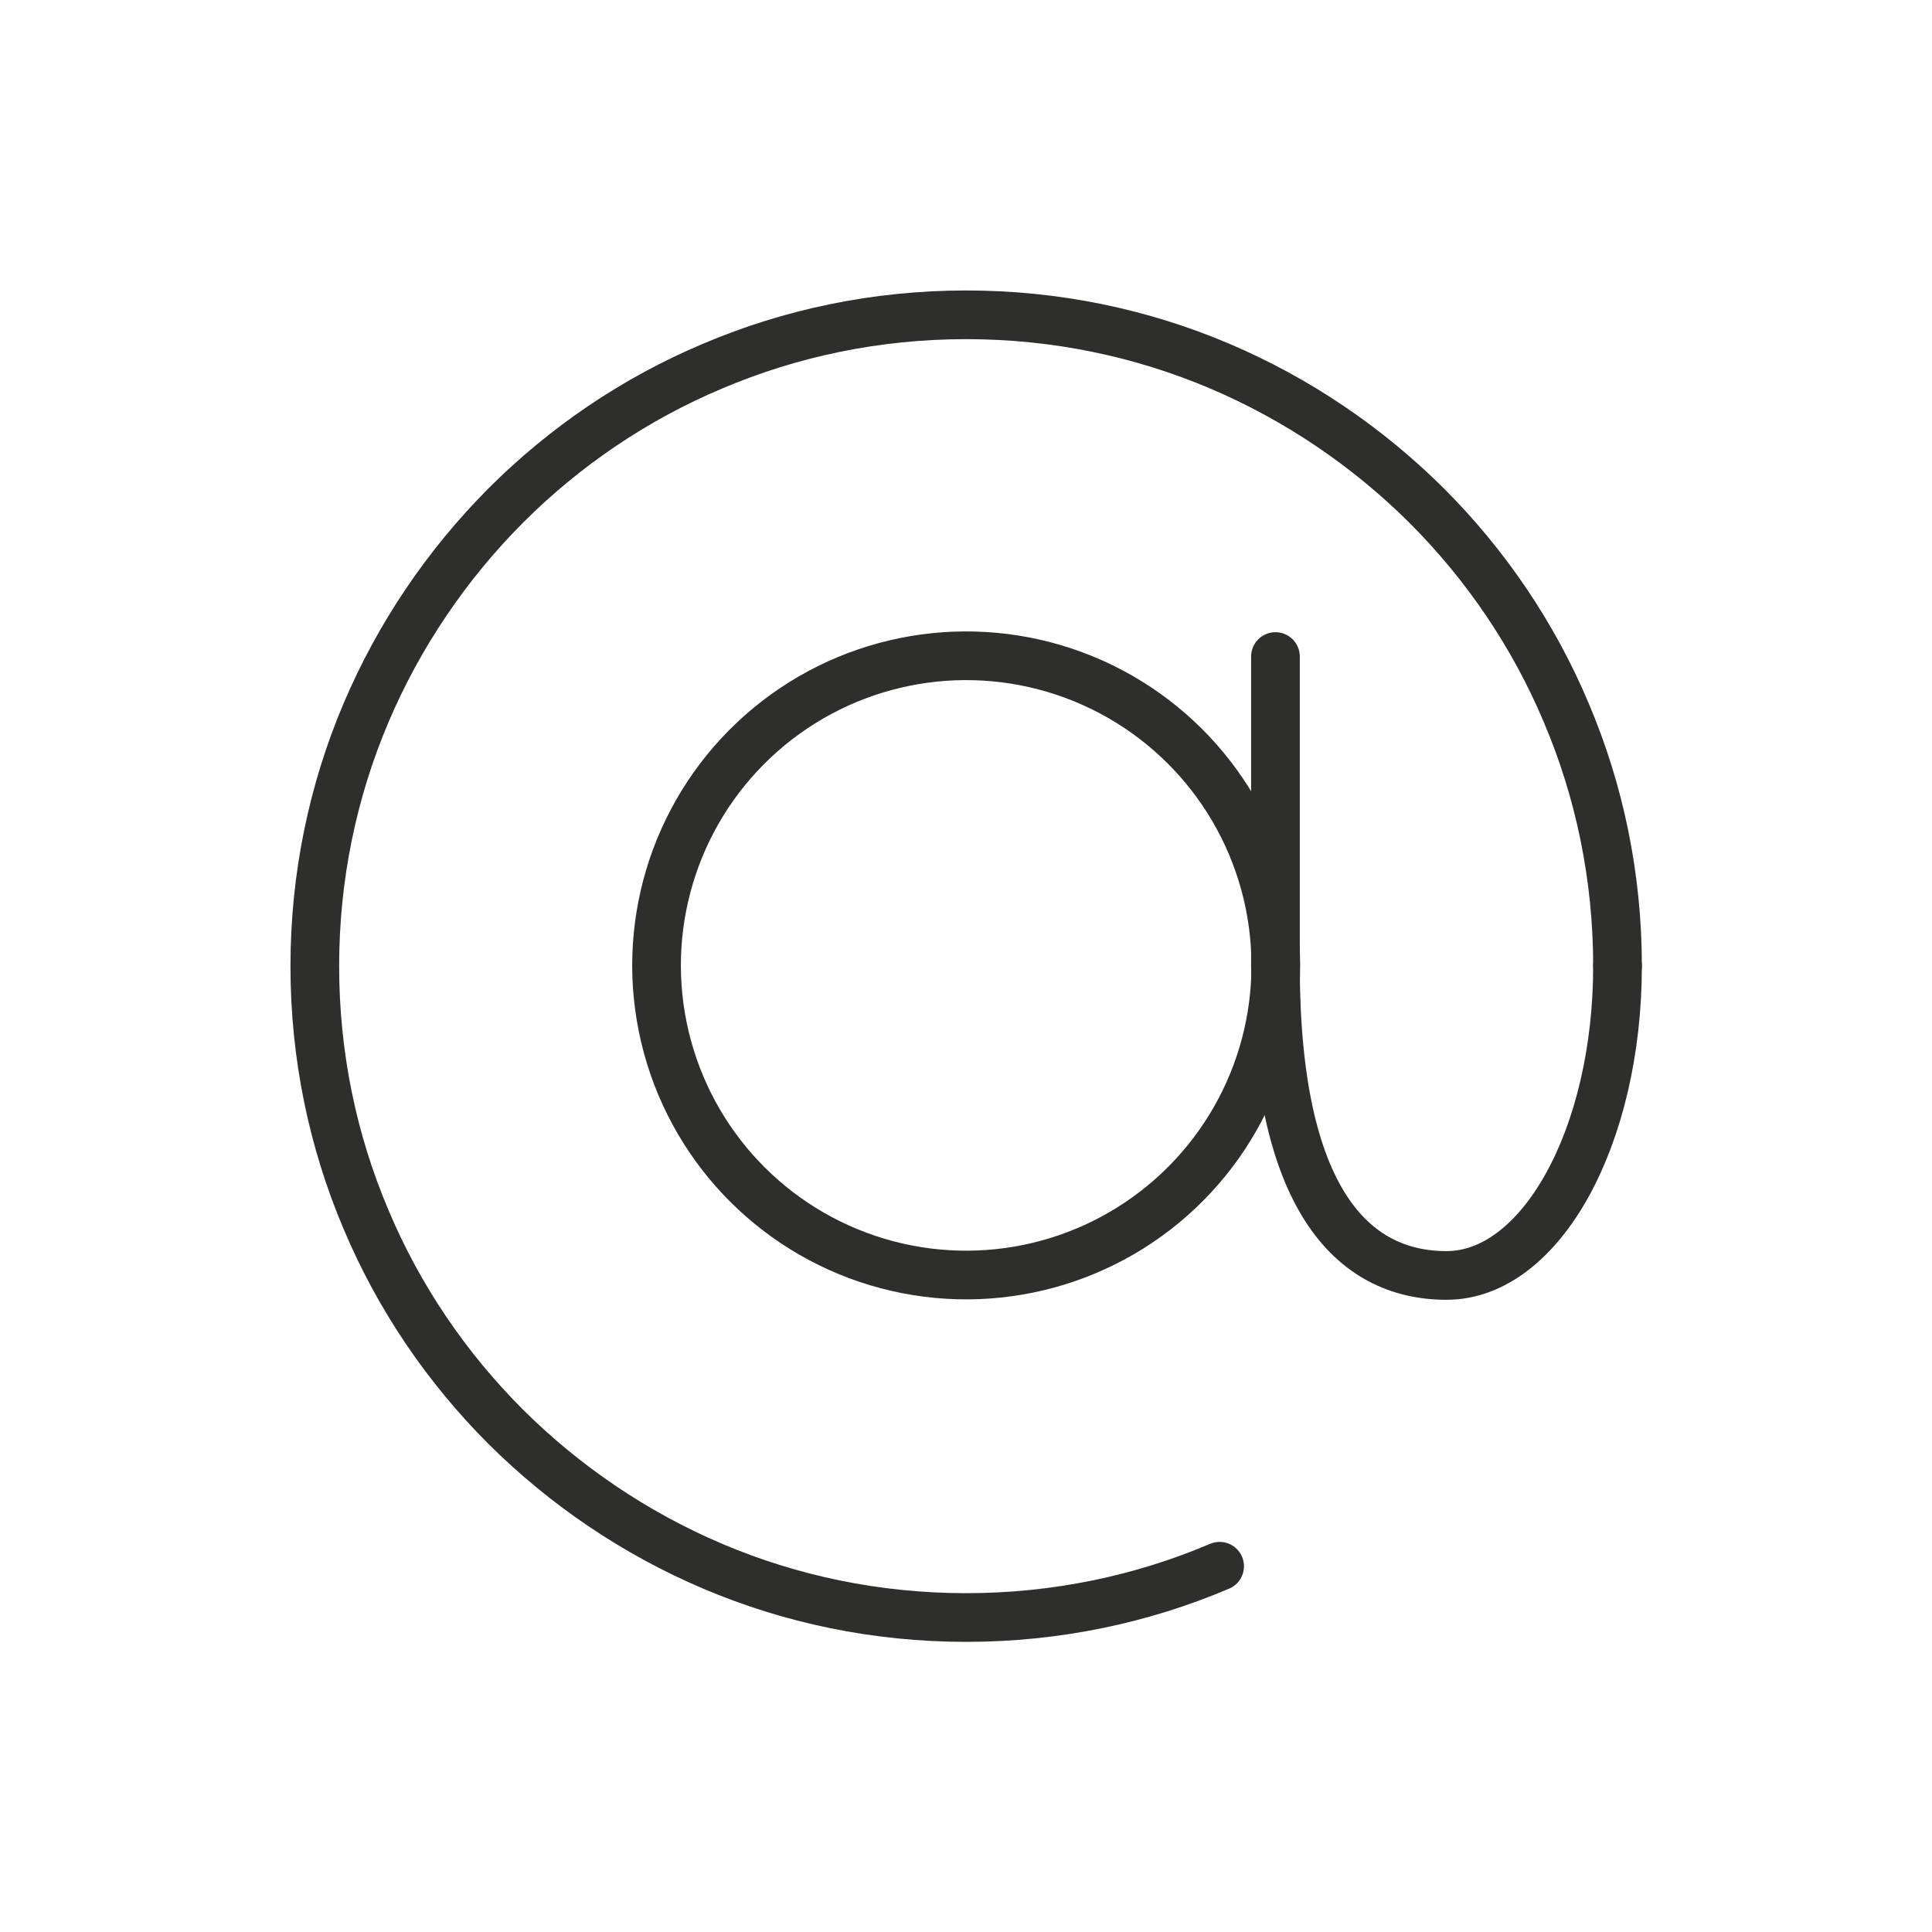 <?xml version="1.0" encoding="utf-8"?>
<!-- Generator: Adobe Illustrator 24.1.3, SVG Export Plug-In . SVG Version: 6.00 Build 0)  -->
<svg version="1.1" id="Layer_1" xmlns="http://www.w3.org/2000/svg" xmlns:xlink="http://www.w3.org/1999/xlink" x="0px" y="0px"
	 viewBox="0 0 595.3 595.3" style="enable-background:new 0 0 595.3 595.3;" xml:space="preserve">
<style type="text/css">
	.st0{fill:none;stroke:#2E2E2D;stroke-width:15;stroke-linecap:round;stroke-linejoin:round;stroke-miterlimit:10;}
	.st1{fill:#2E2E2D;}
</style>
<g>
	<g>
		<line class="st0" x1="393" y1="202.3" x2="393" y2="297.6"/>
		<g>
			
				<ellipse transform="matrix(0.973 -0.231 0.231 0.973 -60.606 76.646)" class="st0" cx="297.6" cy="297.6" rx="95.4" ry="95.4"/>
			<path class="st0" d="M498.4,297.6c0,52.7-23.6,95.4-52.7,95.4c-29.1,0-52.7-23.8-52.7-95.4"/>
			<path class="st0" d="M375.8,482.6c-24,10.2-50.4,15.8-78.1,15.8c-27.7,0-54.1-5.6-78.1-15.8c-24-10.2-45.6-24.9-63.8-43
				c-18.2-18.2-32.9-39.8-43-63.8c-10.2-24-15.8-50.4-15.8-78.1c0-27.7,5.6-54.1,15.8-78.1c10.2-24,24.9-45.6,43-63.8
				c18.2-18.2,39.8-32.9,63.8-43c24-10.2,50.4-15.8,78.1-15.8c27.7,0,54.1,5.6,78.1,15.8c24,10.2,45.6,24.9,63.8,43
				c18.2,18.2,32.9,39.8,43,63.8c10.2,24,15.8,50.4,15.8,78.1"/>
		</g>
	</g>
</g>
<g>
	<g>
		<path class="st0" d="M1470.9,221.8c0-84.1-72.7-151.2-158.6-142c-63.1,6.8-115.4,56.5-125.2,119.2c-5.4,34.6,1.8,67.1,17.4,94.1
			l-0.1,0.1L1304.7,467c10.4,18,36.4,18,46.8,0l100.3-173.7l-0.1-0.1C1463.8,272.2,1470.9,247.8,1470.9,221.8z"/>
		<path class="st0" d="M1397.8,221.8c0,38.5-31.2,69.7-69.7,69.7c-38.5,0-69.7-31.2-69.7-69.7c0-38.5,31.2-69.7,69.7-69.7
			C1366.6,152.1,1397.8,183.3,1397.8,221.8z"/>
	</g>
</g>
<g>
	<g>
		<g>
			<path class="st0" d="M413-271.5c0,22.1-18.1,40.1-40.1,40.1H222.5c-22.1,0-40.1-18.1-40.1-40.1v-321.2
				c0-22.1,18.1-40.1,40.1-40.1h150.3c22.1,0,40.1,18.1,40.1,40.1V-271.5z"/>
		</g>
		<g>
			<line class="st0" x1="413" y1="-291.9" x2="182.3" y2="-291.9"/>
		</g>
		<g>
			<line class="st0" x1="182.3" y1="-572.4" x2="413" y2="-572.4"/>
		</g>
		<line class="st0" x1="271.6" y1="-261.6" x2="323.7" y2="-261.6"/>
		<path class="st1" d="M309.9-602.7c0,6.8-5.5,12.3-12.2,12.3c-6.8,0-12.3-5.5-12.3-12.3c0-6.8,5.5-12.2,12.3-12.2
			C304.4-615,309.9-609.5,309.9-602.7z"/>
	</g>
</g>
<path class="st1" d="M1852.8,366.4L1845,380c6.3,1.6,12.2,3.5,17.6,5.7c16.5,6.7,26.4,15.4,26.4,23.3s-9.9,16.6-26.4,23.3
	c-19.2,7.7-44.9,12-72.3,12c-27.5,0-53.1-4.3-72.3-12c-16.5-6.7-26.4-15.4-26.4-23.3s9.9-16.6,26.4-23.3c5.4-2.2,11.3-4.1,17.6-5.7
	l-7.8-13.5c-31.3,8.8-51.2,24.2-51.2,42.5c0,28.7,48.9,50.3,113.8,50.3s113.8-21.6,113.8-50.3
	C1904.1,390.6,1884.1,375.2,1852.8,366.4z"/>
<path class="st1" d="M1874.5,329l-8,13.8c23.2,4.1,44.5,10.2,62.8,18c34.5,14.7,54.2,34.2,54.2,53.6s-19.8,38.9-54.2,53.6
	c-37,15.8-86.4,24.5-139,24.5c-52.6,0-102-8.7-139-24.5c-34.5-14.7-54.2-34.2-54.2-53.6s19.8-38.9,54.2-53.6
	c18.3-7.8,39.6-13.9,62.8-18l-8-13.8c-73.7,14.2-124.1,46.7-124.1,85.4c0,52.2,91.5,93.1,208.2,93.1c116.8,0,208.2-40.9,208.2-93.1
	C1998.5,375.7,1948.2,343.2,1874.5,329z"/>
<path class="st0" d="M1910.3,192.3c0-70.6-61-127-133.2-119.3c-53,5.7-96.9,47.5-105.2,100.1c-4.6,29,1.5,56.4,14.6,79.1l-0.1,0
	l84.3,145.9c8.7,15.1,30.6,15.1,39.3,0l84.3-145.9l-0.1,0C1904.3,234.6,1910.3,214.2,1910.3,192.3z"/>
<path class="st0" d="M1848.8,192.3c0,32.3-26.2,58.5-58.5,58.5c-32.3,0-58.5-26.2-58.5-58.5c0-32.3,26.2-58.5,58.5-58.5
	C1822.6,133.8,1848.8,160,1848.8,192.3z"/>
</svg>
